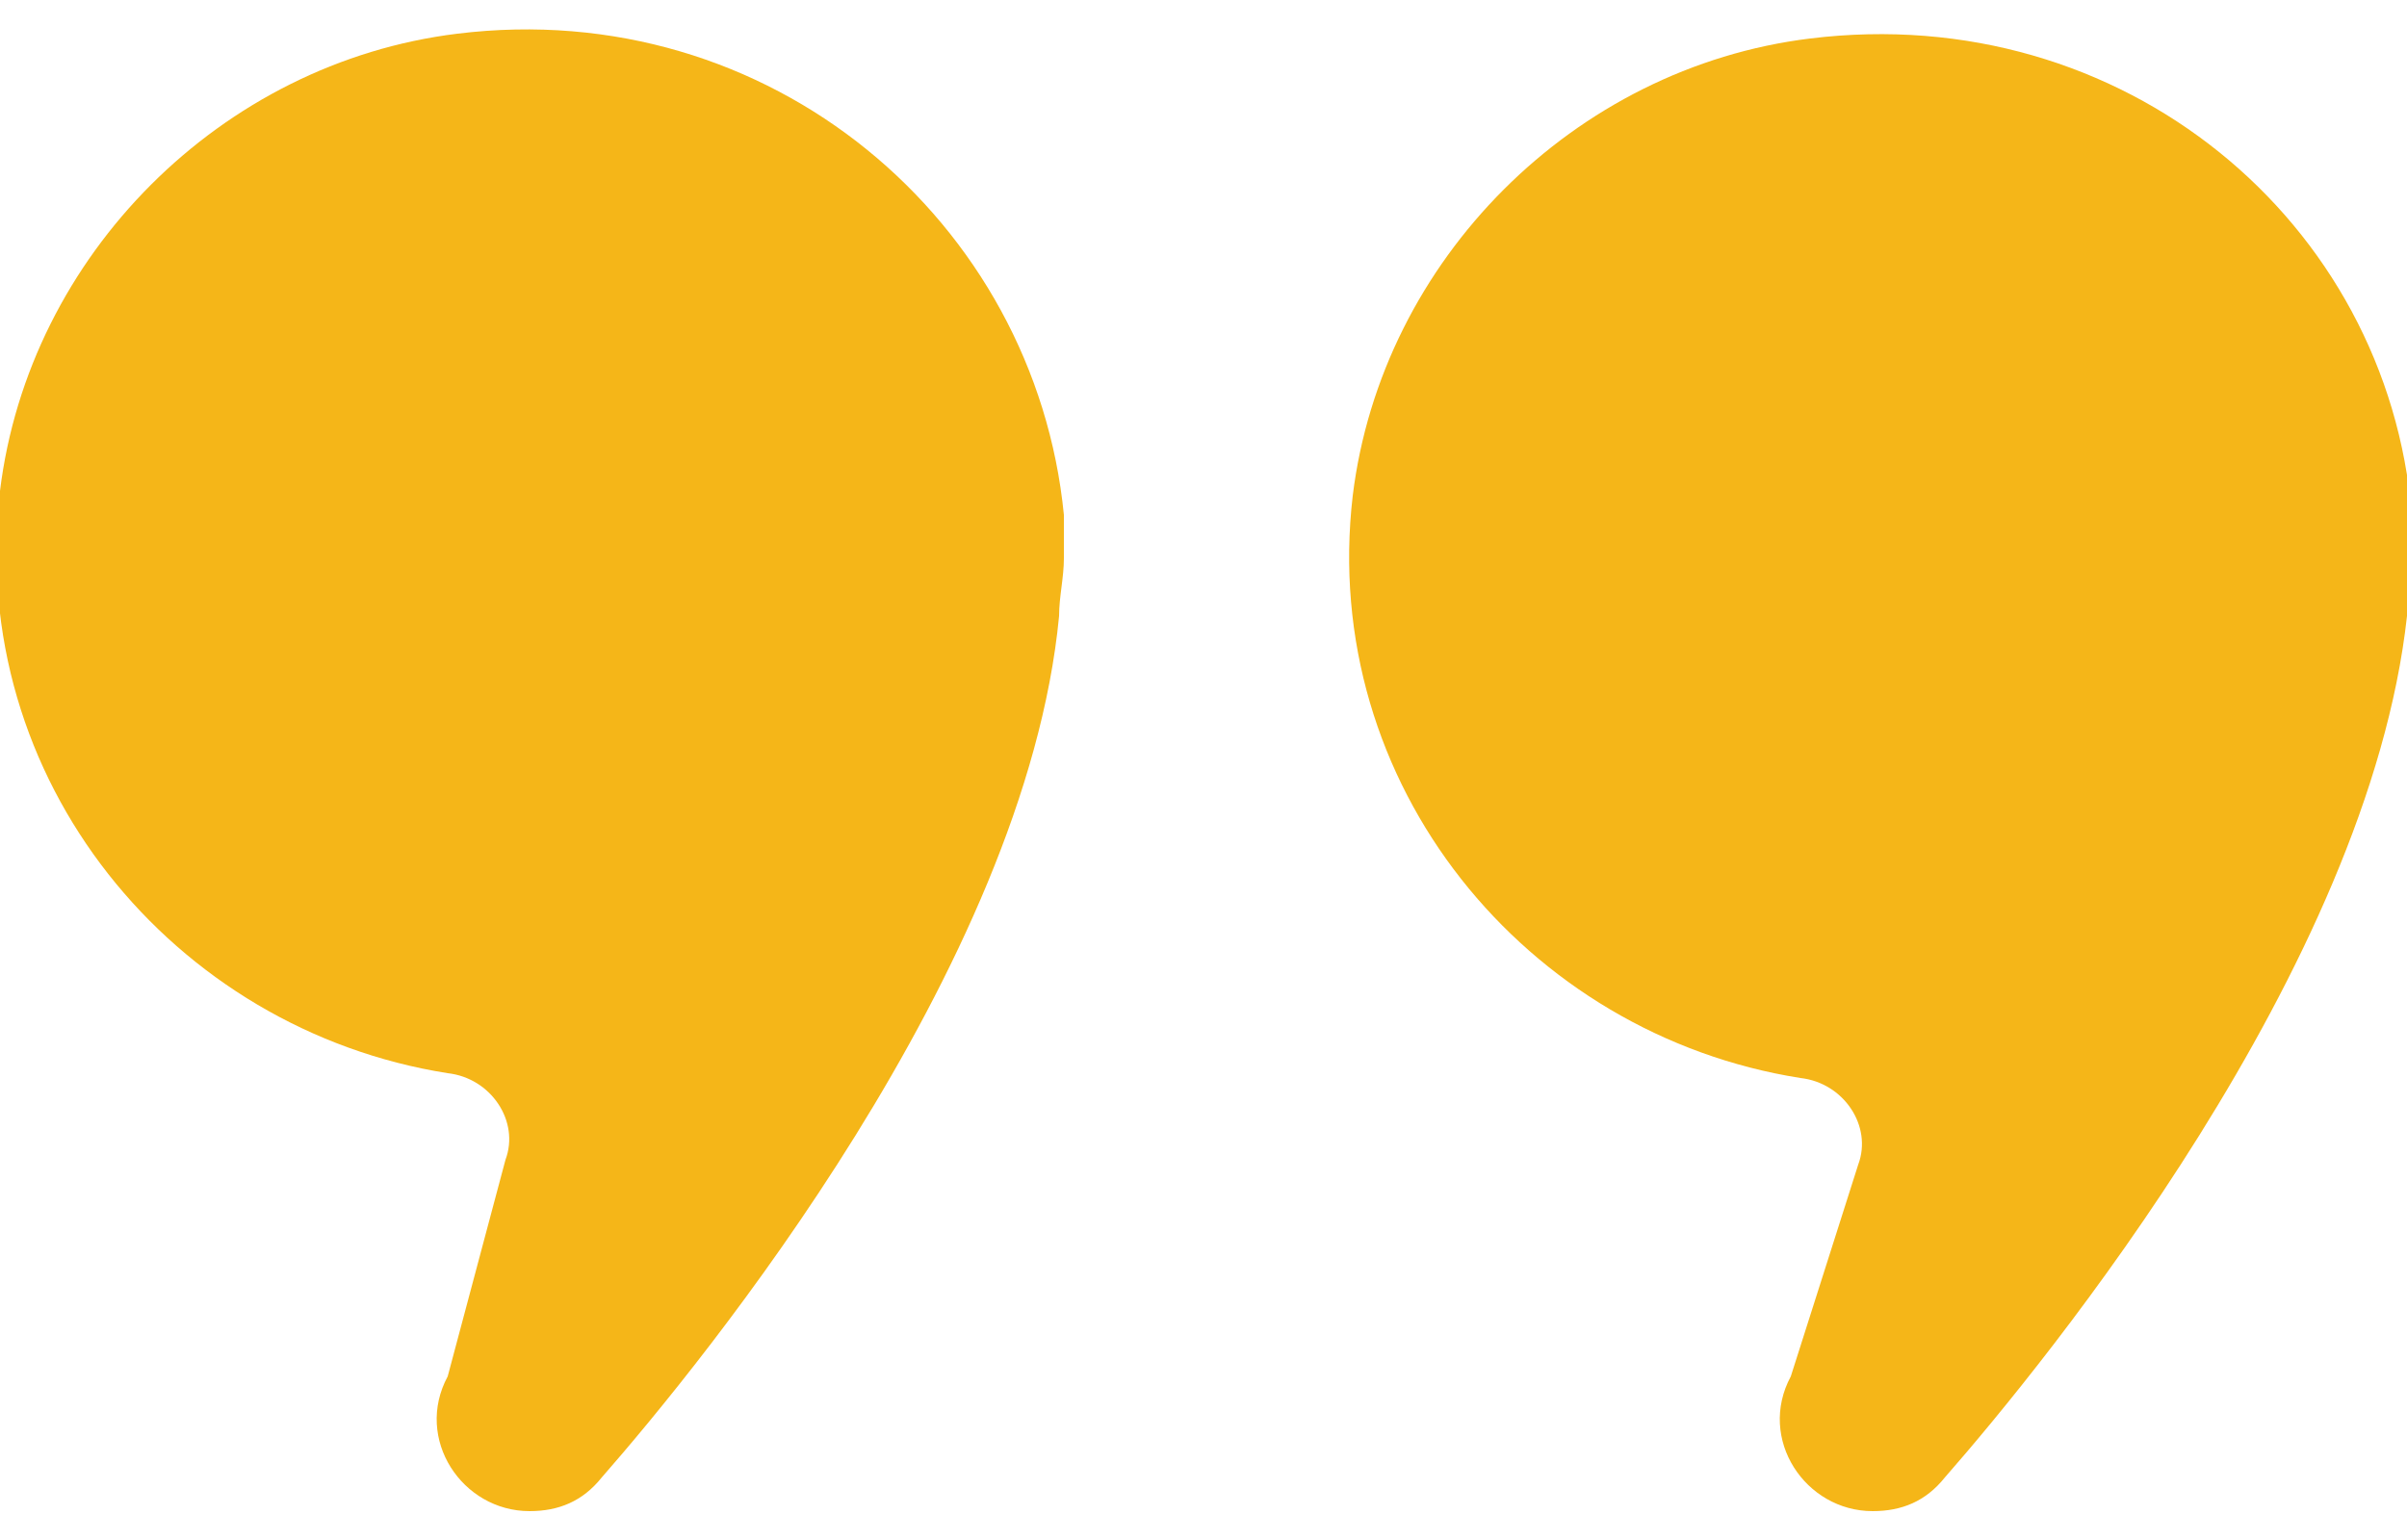 <svg xmlns="http://www.w3.org/2000/svg" xmlns:xlink="http://www.w3.org/1999/xlink" id="Layer_1" x="0px" y="0px" viewBox="0 0 50 32" style="enable-background:new 0 0 50 32;" xml:space="preserve">
<style type="text/css">
	
		.st0{clip-path:url(#SVGID_00000133504510703767373550000009571009500124147347_);fill:url(#SVGID_00000142170592939335210390000011718919662265728433_);}
	.st1{fill:#F5B618;}
	.st2{fill:none;stroke:#F5B618;stroke-width:4;stroke-linecap:round;stroke-linejoin:round;stroke-miterlimit:10;}
	
		.st3{clip-path:url(#SVGID_00000131343078341533052810000004169411762870919354_);fill:none;stroke:#F48020;stroke-width:4;stroke-linecap:round;stroke-linejoin:round;stroke-miterlimit:10;}
	
		.st4{clip-path:url(#SVGID_00000178883744156484964430000016903572980841326739_);fill:none;stroke:#F48020;stroke-width:4;stroke-linecap:round;stroke-linejoin:round;stroke-miterlimit:10;}
	
		.st5{clip-path:url(#SVGID_00000135692657433335876370000013506268666177643193_);fill:none;stroke:#F48020;stroke-width:4;stroke-linecap:round;stroke-linejoin:round;stroke-miterlimit:10;}
	
		.st6{clip-path:url(#SVGID_00000137117010259139561480000013088573030080193974_);fill:none;stroke:#F48020;stroke-width:4;stroke-linecap:round;stroke-linejoin:round;stroke-miterlimit:10;}
	
		.st7{clip-path:url(#SVGID_00000175289956047950664530000006061055266775761068_);fill:none;stroke:#F48020;stroke-width:4;stroke-linecap:round;stroke-linejoin:round;stroke-miterlimit:10;}
	
		.st8{clip-path:url(#SVGID_00000082327195792084684790000014620622518696704947_);fill:none;stroke:#F5B618;stroke-width:4;stroke-linecap:round;stroke-linejoin:round;stroke-miterlimit:10;}
	.st9{clip-path:url(#SVGID_00000183226877312259635080000012175130024234296755_);fill:#F48020;}
	.st10{clip-path:url(#SVGID_00000148632410129936551360000004687110252717821114_);fill:#F48020;}
	.st11{clip-path:url(#SVGID_00000134232818120298432730000015817188838527268774_);fill:#F48020;}
	.st12{clip-path:url(#SVGID_00000012471437690880382180000006709551066206529431_);fill:#F48020;}
	
		.st13{clip-path:url(#SVGID_00000074425761013734503420000001009467211881425080_);fill:none;stroke:#F5B618;stroke-width:4;stroke-linecap:round;stroke-linejoin:round;stroke-miterlimit:10;}
	
		.st14{clip-path:url(#SVGID_00000111896985050160800710000002443474585712280739_);fill:none;stroke:#F48020;stroke-width:4;stroke-linecap:round;stroke-linejoin:round;stroke-miterlimit:10;}
	
		.st15{clip-path:url(#SVGID_00000100377679696402400460000001227169304304674450_);fill:none;stroke:#F48020;stroke-width:4;stroke-linecap:round;stroke-linejoin:round;stroke-miterlimit:10;}
	
		.st16{clip-path:url(#SVGID_00000146468968263070270770000016785503871117163924_);fill:none;stroke:#F48020;stroke-width:4;stroke-linecap:round;stroke-linejoin:round;stroke-miterlimit:10;}
	
		.st17{clip-path:url(#SVGID_00000091693425043172515130000011709662520870913463_);fill:none;stroke:#F48020;stroke-width:4;stroke-linecap:round;stroke-linejoin:round;stroke-miterlimit:10;}
	
		.st18{clip-path:url(#SVGID_00000116940358555342678040000015690668475971878023_);fill:none;stroke:#F48020;stroke-width:4;stroke-linecap:round;stroke-linejoin:round;stroke-miterlimit:10;}
	.st19{fill:none;stroke:#F5B618;stroke-width:4;stroke-miterlimit:10;}
	.st20{fill:none;stroke:#F48020;stroke-width:4;stroke-linecap:round;stroke-linejoin:round;stroke-miterlimit:10;}
	.st21{fill:#F48020;}
	.st22{fill:#FFFFFF;}
	.st23{fill:#FCB913;}
	.st24{fill:none;stroke:#FFFFFF;stroke-width:2;stroke-linejoin:round;stroke-miterlimit:10;}
	.st25{fill:none;stroke:#FFFFFF;stroke-width:2;stroke-linecap:round;stroke-linejoin:round;stroke-miterlimit:10;}
</style>
<g>
	<path class="st1" d="M9.3,28.6c-0.7,1.3,0.3,2.8,1.7,2.8c0.6,0,1.1-0.2,1.5-0.7c2.1-2.4,8.8-10.6,9.5-17.9c0-0.4,0.1-0.8,0.1-1.2   c0-0.3,0-0.6,0-0.9C21.5,4.6,16-0.1,9.5,0.7c-4.9,0.6-8.9,4.6-9.5,9.5c-0.7,6,3.6,11.2,9.3,12.1c0.9,0.1,1.5,1,1.2,1.8L9.3,28.6z"></path>
	<path class="st1" d="M37.2,28.6c-0.7,1.3,0.3,2.8,1.7,2.8c0.6,0,1.1-0.2,1.5-0.7c2.1-2.4,8.8-10.6,9.6-17.9c0-0.4,0.1-0.8,0.1-1.2   c0-0.3,0-0.6,0-0.9c-0.5-6.1-6-10.7-12.5-9.9c-4.9,0.6-8.9,4.6-9.5,9.5c-0.7,6,3.6,11.2,9.3,12.1c0.9,0.1,1.5,1,1.2,1.8L37.2,28.6z   "></path>
</g>
</svg>